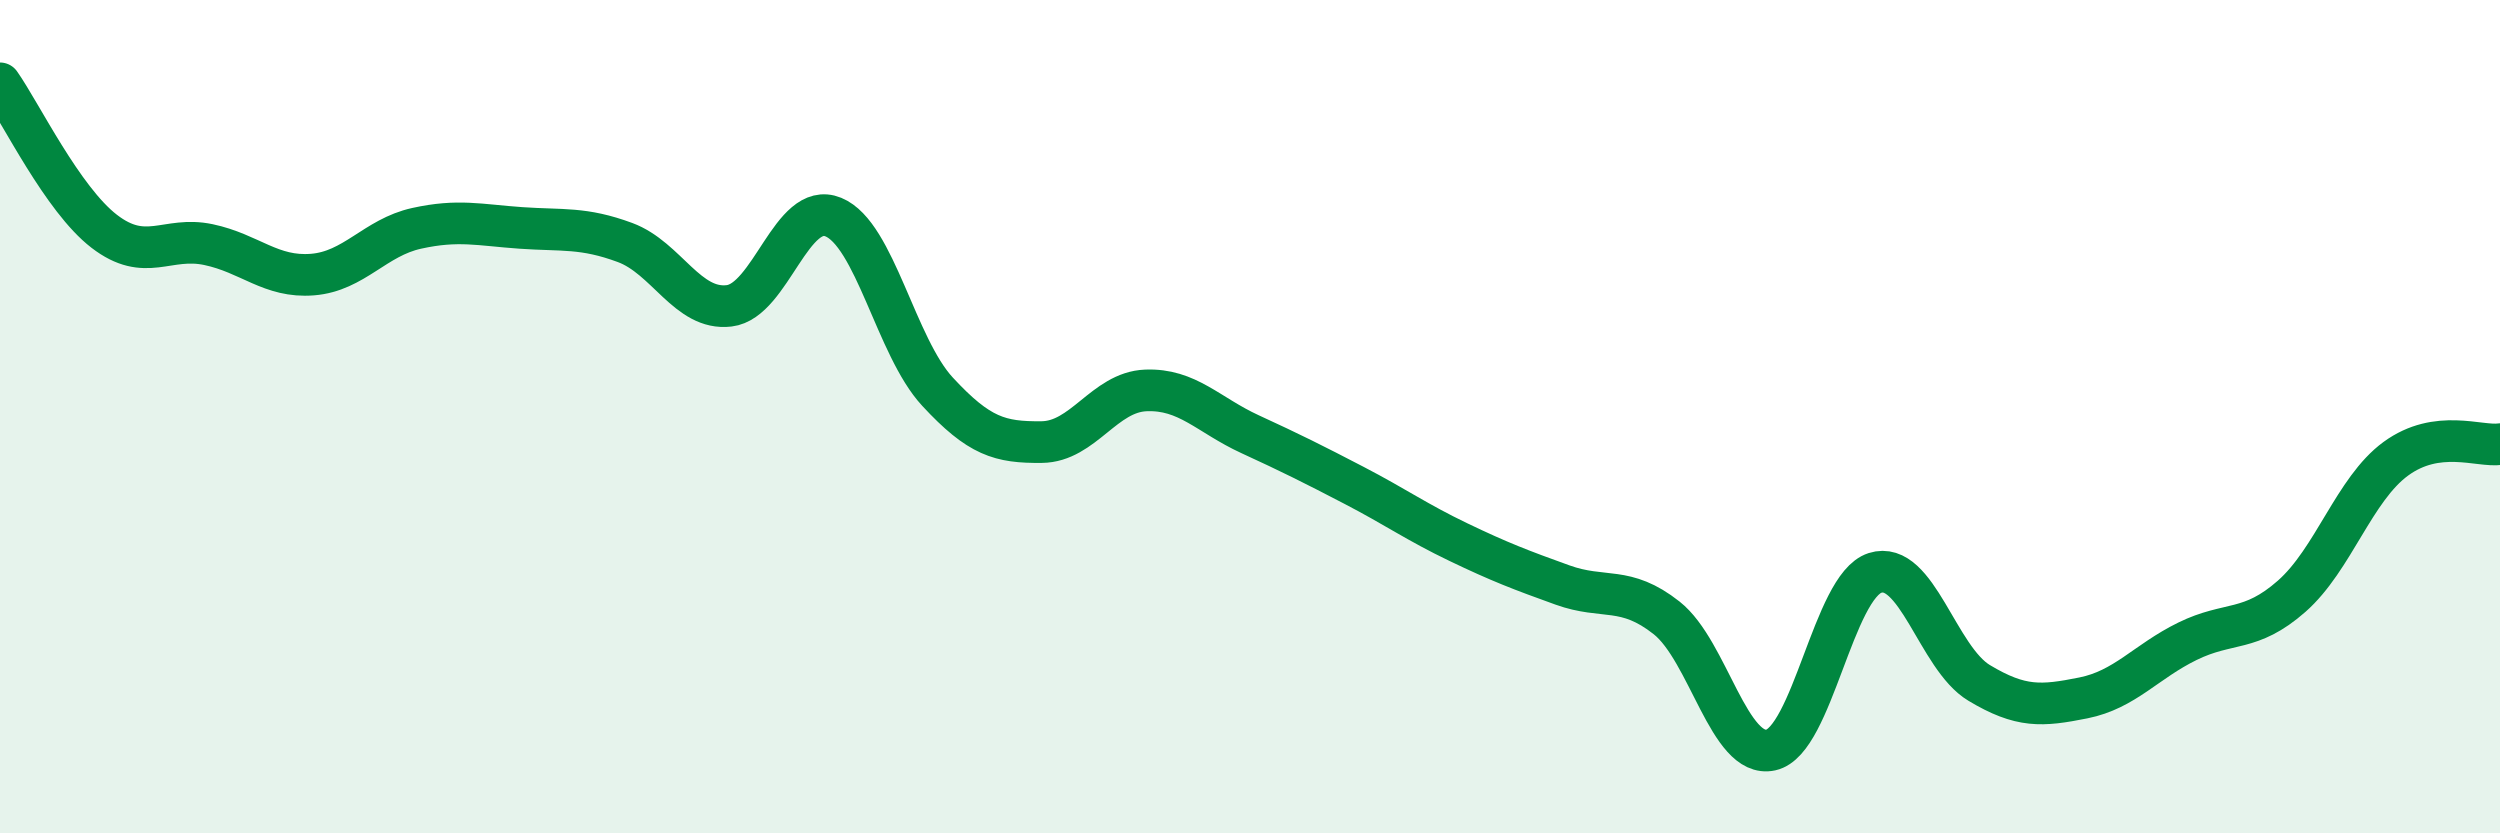 
    <svg width="60" height="20" viewBox="0 0 60 20" xmlns="http://www.w3.org/2000/svg">
      <path
        d="M 0,2 C 0.5,2.71 1.5,4.78 2.5,5.55 C 3.5,6.32 4,5.66 5,5.87 C 6,6.08 6.5,6.67 7.5,6.59 C 8.5,6.51 9,5.7 10,5.48 C 11,5.26 11.5,5.4 12.5,5.47 C 13.5,5.54 14,5.45 15,5.82 C 16,6.19 16.5,7.46 17.5,7.34 C 18.5,7.22 19,4.8 20,5.21 C 21,5.62 21.5,8.32 22.5,9.4 C 23.5,10.48 24,10.62 25,10.61 C 26,10.6 26.5,9.41 27.5,9.37 C 28.5,9.33 29,9.96 30,10.42 C 31,10.88 31.5,11.13 32.5,11.65 C 33.5,12.17 34,12.53 35,13.01 C 36,13.49 36.5,13.68 37.5,14.04 C 38.5,14.4 39,14.04 40,14.83 C 41,15.62 41.5,18.22 42.5,18 C 43.5,17.78 44,14.07 45,13.75 C 46,13.43 46.5,15.79 47.5,16.39 C 48.5,16.99 49,16.95 50,16.75 C 51,16.55 51.5,15.88 52.5,15.39 C 53.5,14.9 54,15.19 55,14.31 C 56,13.43 56.5,11.74 57.5,11.01 C 58.5,10.28 59.5,10.73 60,10.66L60 20L0 20Z"
        fill="#008740"
        opacity="0.1"
        stroke-linecap="round"
        stroke-linejoin="round"
      />
      <path
        d="M 0,2 C 0.5,2.71 1.5,4.78 2.5,5.55 C 3.5,6.32 4,5.66 5,5.87 C 6,6.08 6.5,6.67 7.5,6.59 C 8.5,6.51 9,5.7 10,5.48 C 11,5.26 11.5,5.4 12.5,5.47 C 13.5,5.54 14,5.45 15,5.82 C 16,6.19 16.5,7.46 17.5,7.34 C 18.5,7.22 19,4.8 20,5.21 C 21,5.62 21.5,8.32 22.5,9.4 C 23.5,10.48 24,10.62 25,10.61 C 26,10.6 26.5,9.41 27.5,9.37 C 28.5,9.33 29,9.96 30,10.42 C 31,10.88 31.5,11.13 32.5,11.65 C 33.5,12.17 34,12.53 35,13.01 C 36,13.49 36.5,13.68 37.5,14.04 C 38.5,14.4 39,14.04 40,14.83 C 41,15.62 41.5,18.22 42.5,18 C 43.5,17.78 44,14.07 45,13.75 C 46,13.43 46.5,15.79 47.5,16.39 C 48.5,16.99 49,16.95 50,16.75 C 51,16.55 51.5,15.88 52.5,15.39 C 53.5,14.9 54,15.19 55,14.31 C 56,13.43 56.5,11.74 57.5,11.01 C 58.5,10.28 59.5,10.73 60,10.66"
        stroke="#008740"
        stroke-width="1"
        fill="none"
        stroke-linecap="round"
        stroke-linejoin="round"
      />
    </svg>
  